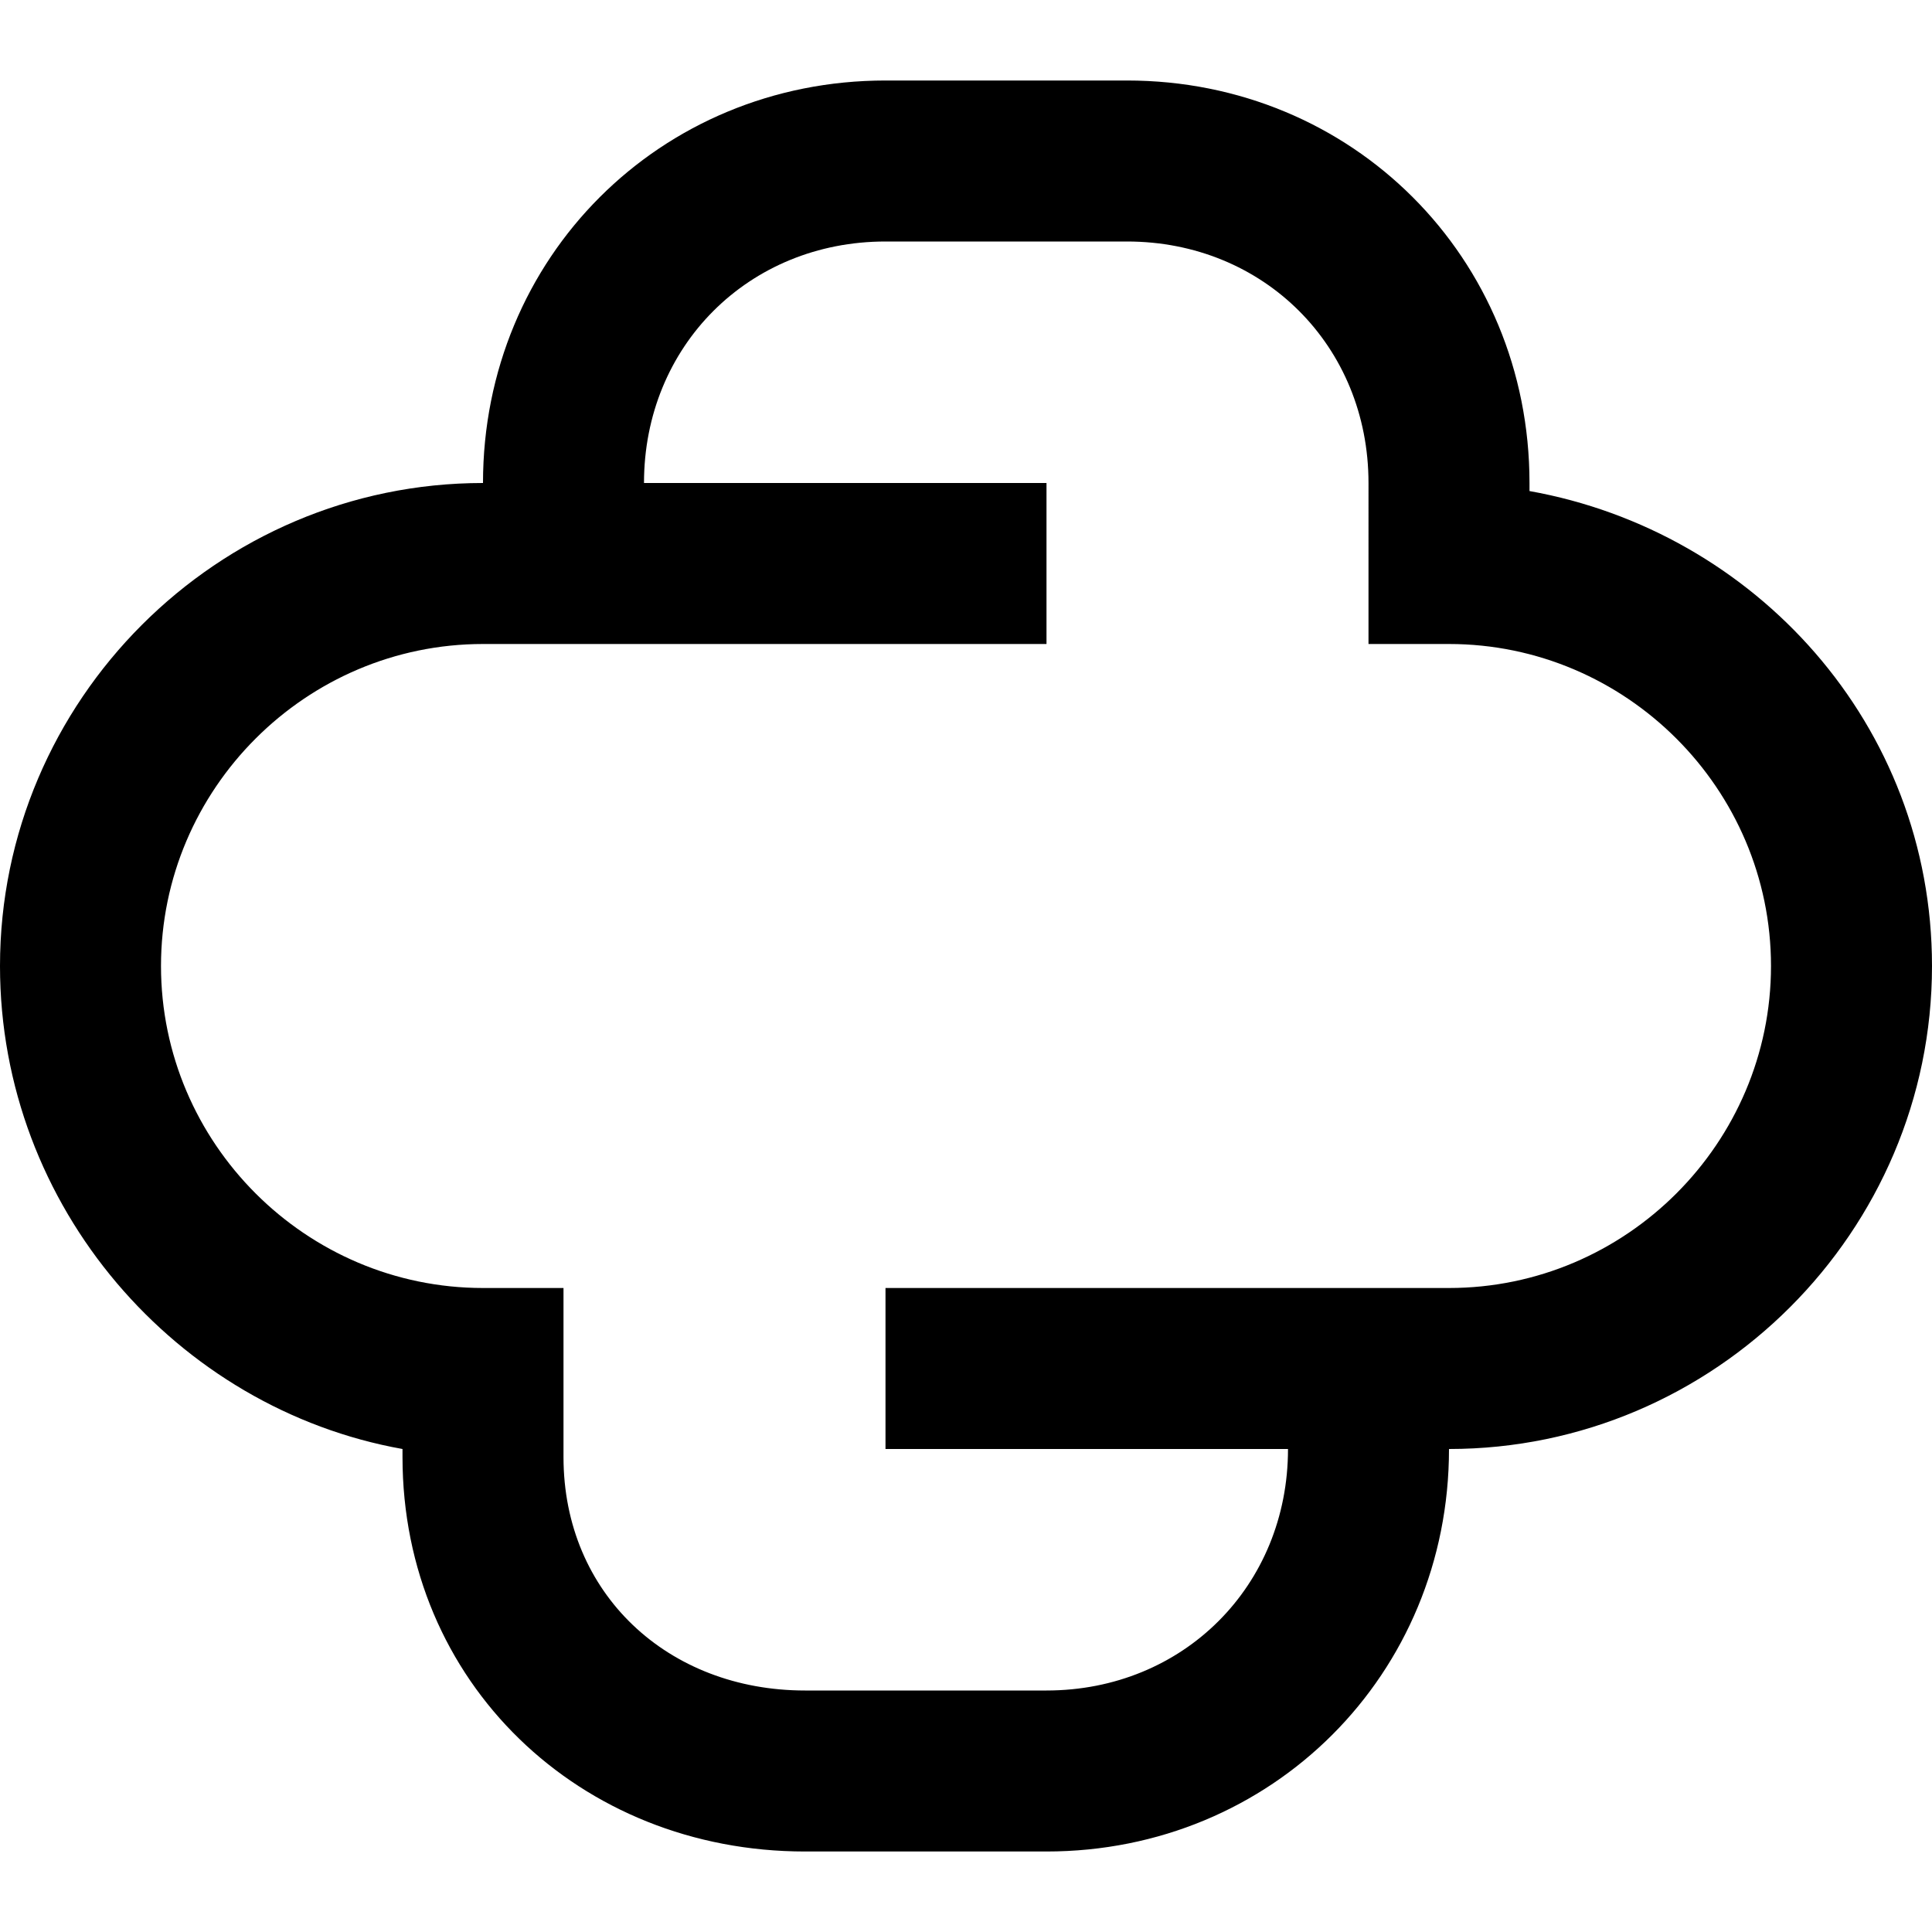 <?xml version="1.0" encoding="utf-8"?>


<svg fill="#000000" height="800px" width="800px" version="1.1" id="XMLID_251_" xmlns="http://www.w3.org/2000/svg" xmlns:xlink="http://www.w3.org/1999/xlink" 
	 viewBox="0 0 24 24" xml:space="preserve">
<g id="cloud">
	<path d="M13,23h-3c-2.8,0-5-2.1-5-4.9V18c-2.8-0.5-5-3-5-6c0-3.3,2.7-6,6-6l0,0c0-2.8,2.2-5,5-5h3c2.8,0,5,2.2,5,5v0.1
		c2.8,0.5,5,2.9,5,5.9c0,3.3-2.7,6-6,6h-7v-2h7c2.2,0,4-1.8,4-4s-1.8-4-4-4h-1V6c0-1.7-1.3-3-3-3h-3C9.3,3,8,4.3,8,6h5v2H6
		c-2.2,0-4,1.8-4,4s1.8,4,4,4h1v2.1c0,1.7,1.3,2.9,3,2.9h3c1.7,0,3-1.3,3-3h2C18,20.8,15.8,23,13,23z"/>
</g>
</svg>